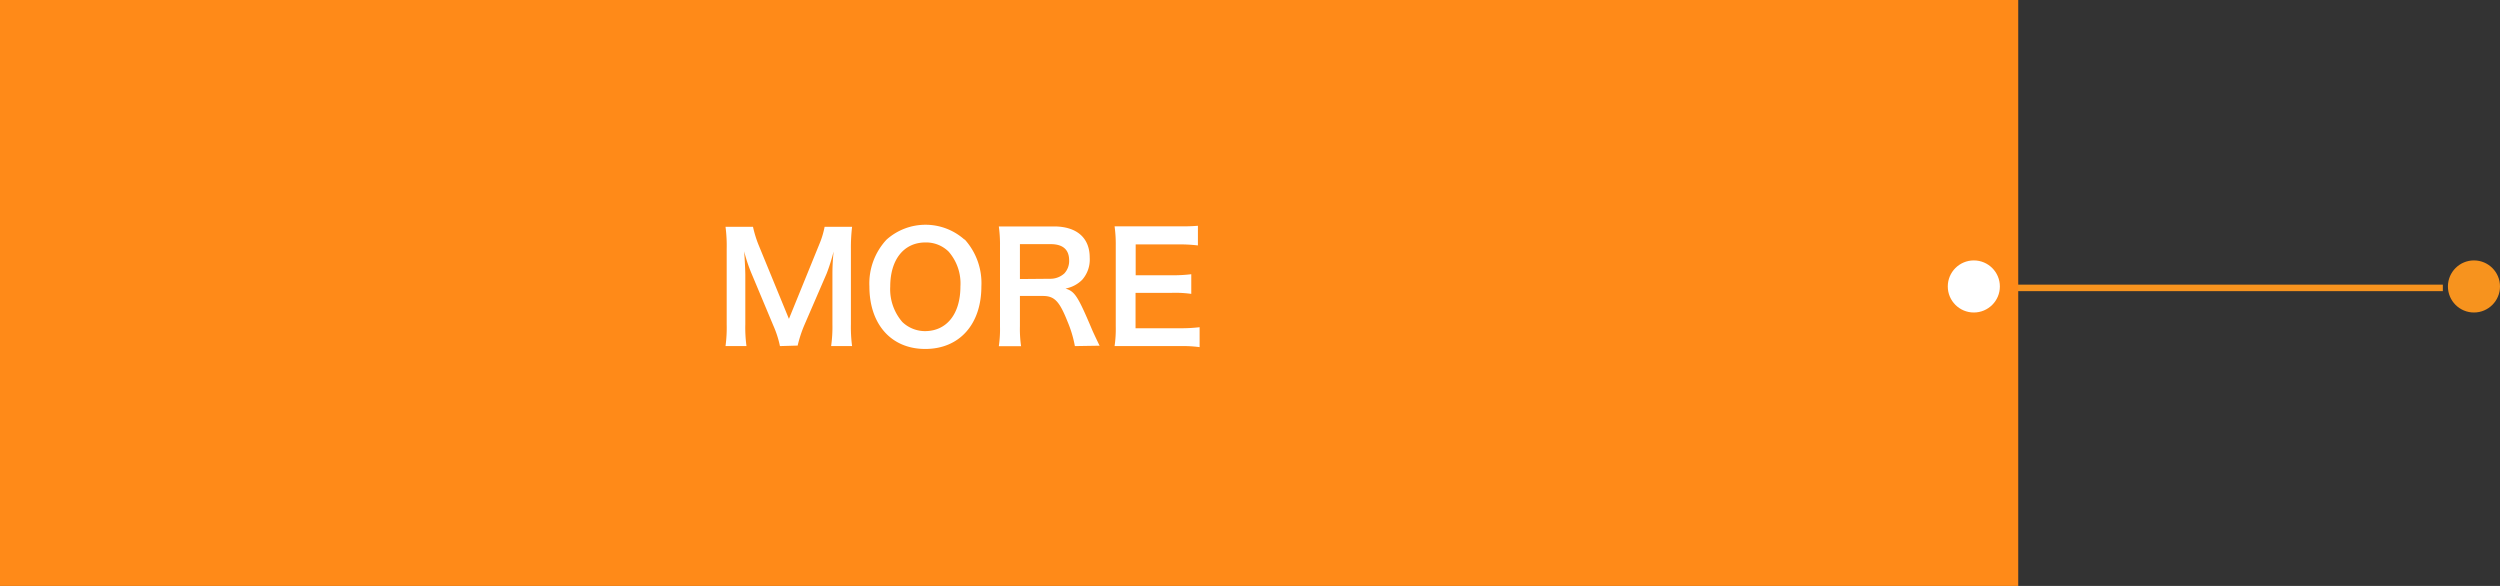 <svg xmlns="http://www.w3.org/2000/svg" viewBox="0 0 192 45"><rect x="0" y="0" width="192" height="45" fill="#333333" stroke="none"/><defs><style>.cls-1{fill:#f7931e;}.cls-2{fill:none;stroke:#f7931e;stroke-miterlimit:10;stroke-width:0.5px;}.cls-3{fill:#ff8a18;}.cls-4{fill:#fff;}</style></defs><title>アセット 9</title><g id="レイヤー_2" data-name="レイヤー 2"><g id="レイヤー_4" data-name="レイヤー 4"><circle class="cls-1" cx="190" cy="22" r="2"/><line class="cls-2" x1="187.61" y1="22.11" x2="54.39" y2="22.11"/><rect class="cls-3" width="155" height="45"/><path class="cls-4" d="M59.9,26.58A7.81,7.81,0,0,0,59.39,25l-1.65-3.94a12.12,12.12,0,0,1-.59-1.76c.05.61.09,1.55.09,1.8V24.9a10.49,10.49,0,0,0,.09,1.68H55.72a10.8,10.8,0,0,0,.09-1.68V19.12a11.25,11.25,0,0,0-.09-1.7h2.11a8.67,8.67,0,0,0,.42,1.37l2.34,5.7,2.32-5.7a6.65,6.65,0,0,0,.42-1.37h2.11a13.39,13.39,0,0,0-.09,1.7V24.9a11.17,11.17,0,0,0,.09,1.68H63.83a10.51,10.51,0,0,0,.1-1.68V21.08c0-1,.08-1.59.09-1.76A14.76,14.76,0,0,1,63.49,21l-1.73,4a9.56,9.56,0,0,0-.5,1.54Z"/><path class="cls-4" d="M74.08,18.38A5,5,0,0,1,75.37,22c0,2.91-1.69,4.8-4.31,4.8S66.77,24.9,66.77,22a4.94,4.94,0,0,1,1.31-3.59,4.49,4.49,0,0,1,6,0ZM73.76,22a3.71,3.71,0,0,0-.91-2.68,2.47,2.47,0,0,0-1.77-.7c-1.66,0-2.71,1.31-2.71,3.39a3.84,3.84,0,0,0,.93,2.72,2.52,2.52,0,0,0,1.79.7C72.73,25.4,73.76,24.09,73.76,22Z"/><path class="cls-4" d="M82.55,26.58A8.81,8.81,0,0,0,82,24.73c-.63-1.58-1-2-1.91-2H78.33v2.35a9,9,0,0,0,.09,1.51H76.71a9,9,0,0,0,.09-1.5v-6.2a10.17,10.17,0,0,0-.09-1.5c.48,0,.84,0,1.47,0h2.76c1.75,0,2.75.87,2.75,2.39a2.35,2.35,0,0,1-.58,1.71,2.43,2.43,0,0,1-1.28.67c.72.23.94.55,2.08,3.25.09.2.38.82.54,1.14Zm-1.91-5.17a1.59,1.59,0,0,0,1.1-.41,1.4,1.4,0,0,0,.37-1c0-.83-.48-1.25-1.42-1.25H78.33v2.68Z"/><path class="cls-4" d="M92.13,26.66a9.5,9.5,0,0,0-1.48-.08H87.06c-.69,0-1,0-1.46,0a9.24,9.24,0,0,0,.09-1.52V18.87a10.11,10.11,0,0,0-.09-1.49c.46,0,.76,0,1.46,0h3.48A14.06,14.06,0,0,0,92,17.34v1.51a11.6,11.6,0,0,0-1.48-.08H87.22v2.37H90a11.36,11.36,0,0,0,1.49-.08v1.51A8.86,8.86,0,0,0,90,22.49H87.21v2.72h3.45a12.26,12.26,0,0,0,1.47-.08Z"/><circle class="cls-4" cx="151.59" cy="22" r="2"/></g></g></svg>